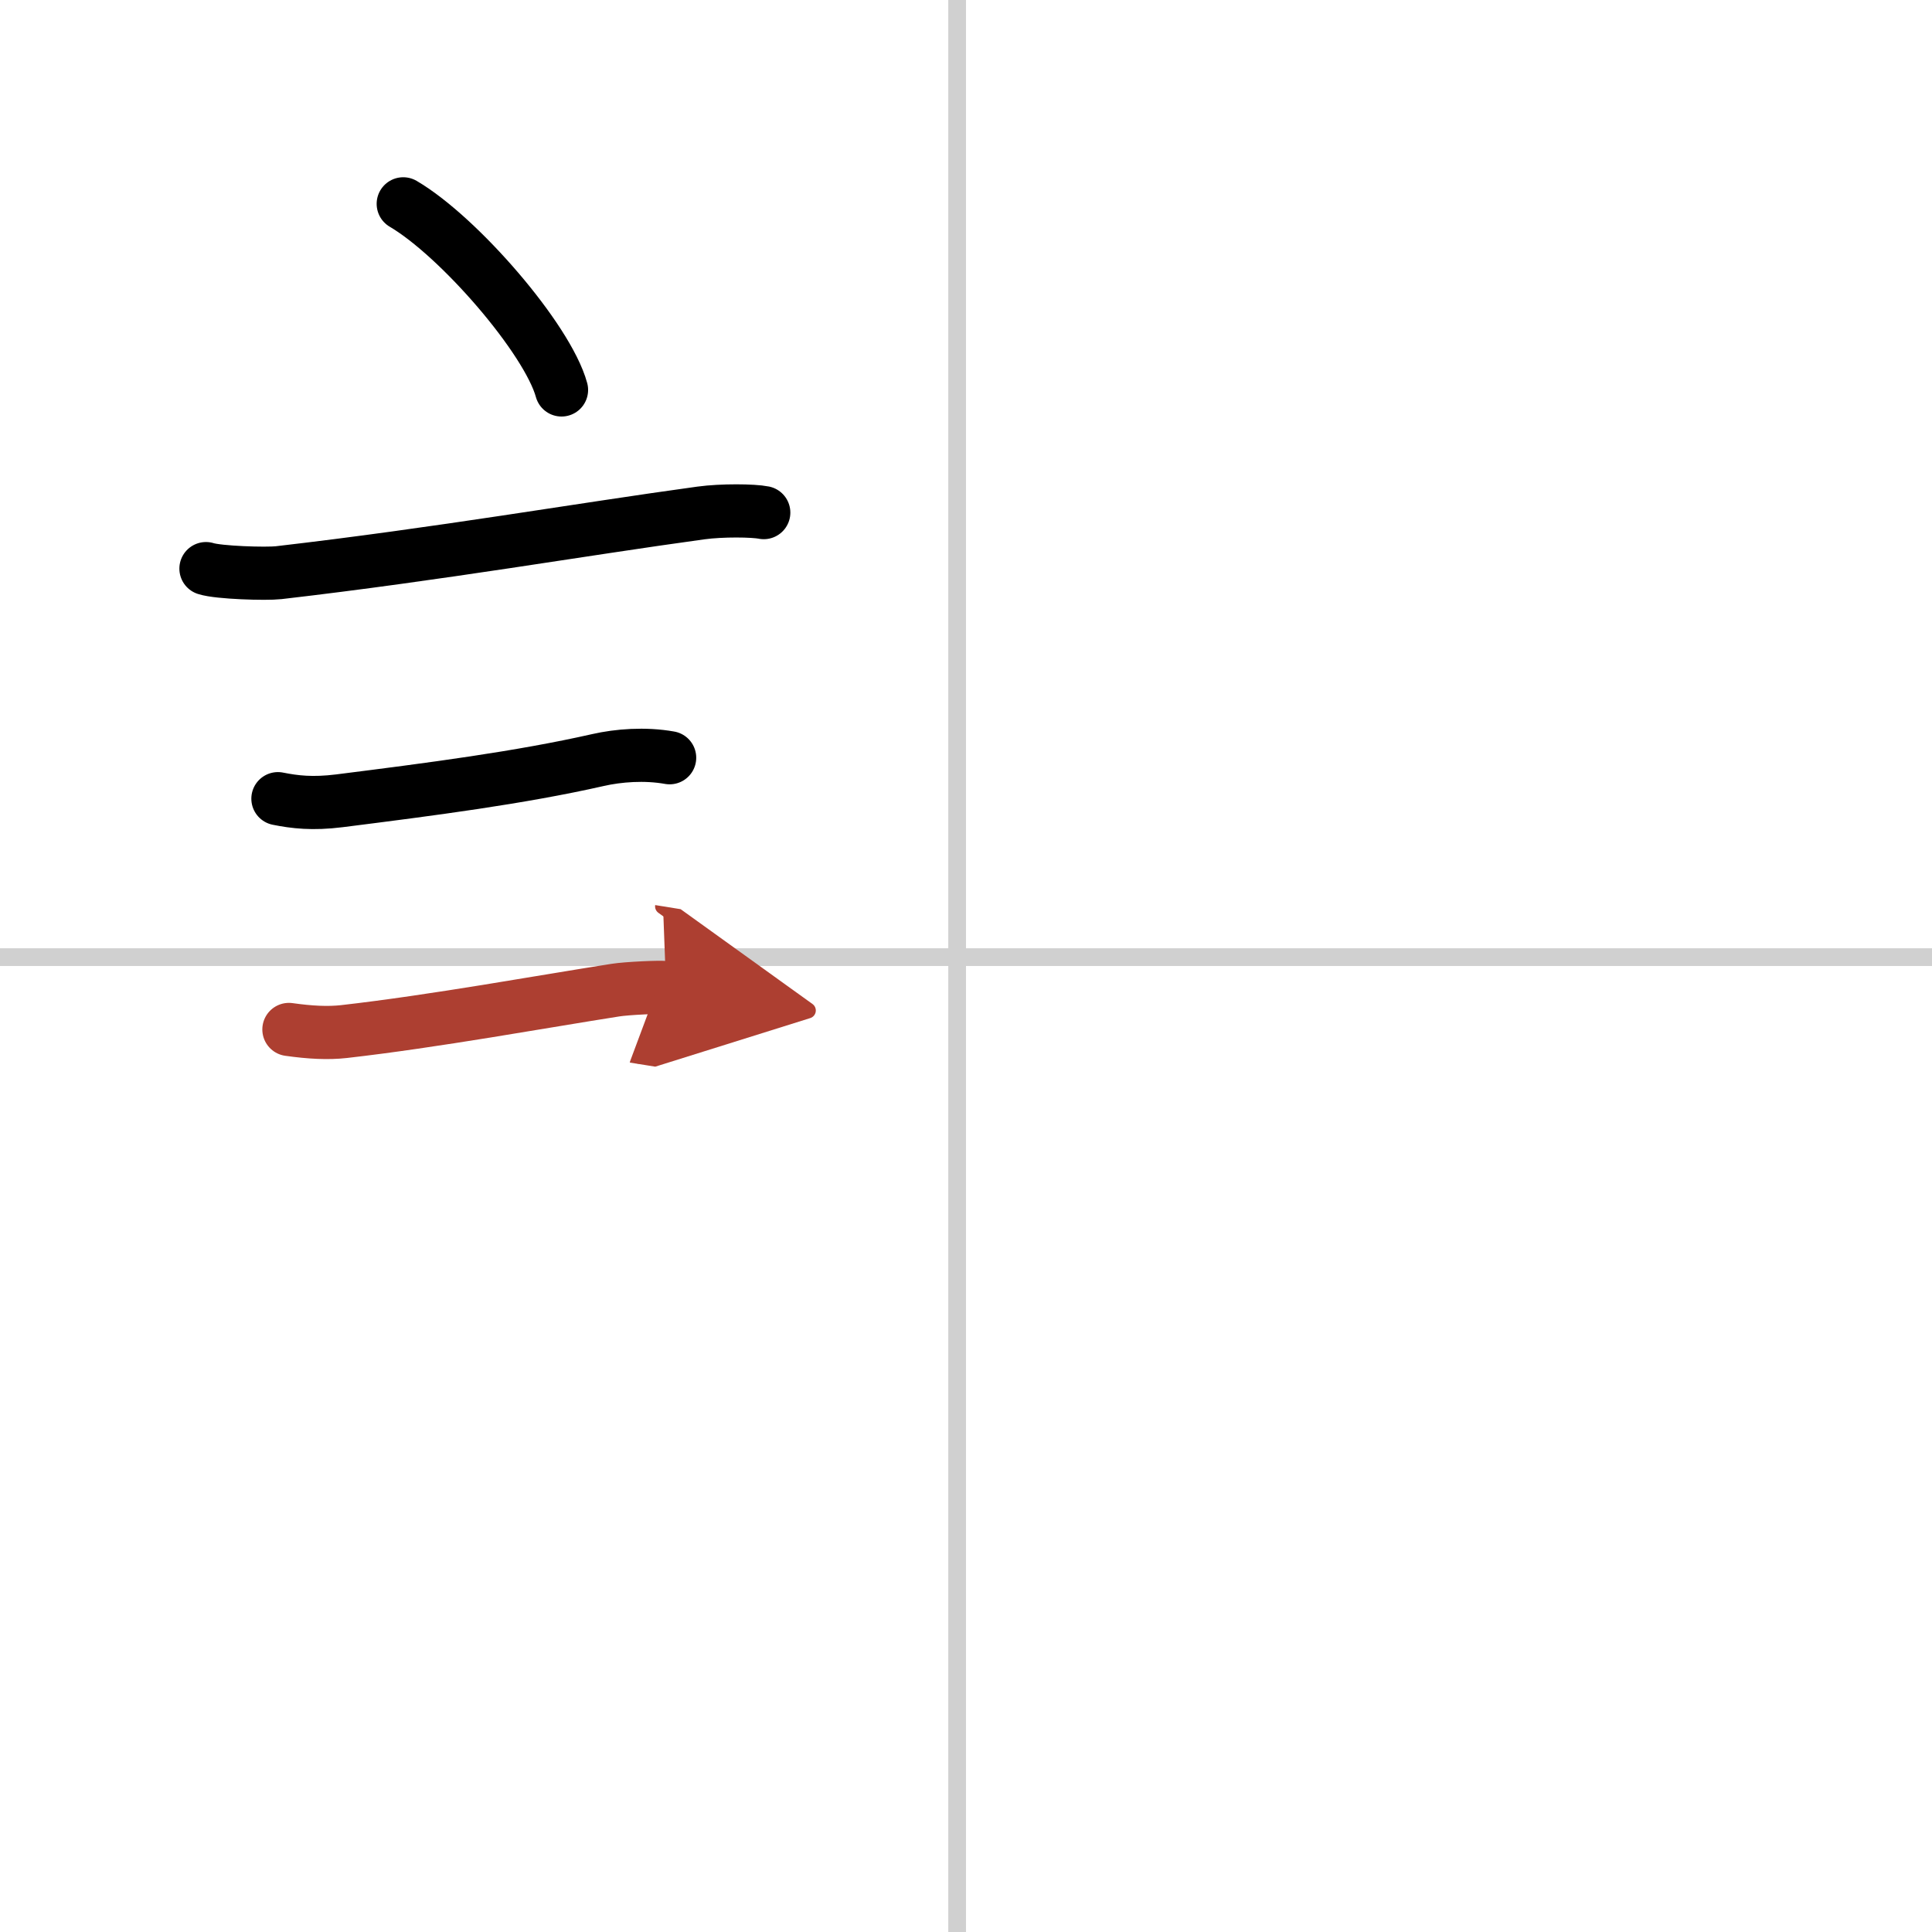 <svg width="400" height="400" viewBox="0 0 109 109" xmlns="http://www.w3.org/2000/svg"><defs><marker id="a" markerWidth="4" orient="auto" refX="1" refY="5" viewBox="0 0 10 10"><polyline points="0 0 10 5 0 10 1 5" fill="#ad3f31" stroke="#ad3f31"/></marker></defs><g fill="none" stroke="#000" stroke-linecap="round" stroke-linejoin="round" stroke-width="3"><rect width="100%" height="100%" fill="#fff" stroke="#fff"/><line x1="54" x2="54" y2="109" stroke="#d0d0d0" stroke-width="1"/><line x2="109" y1="54" y2="54" stroke="#d0d0d0" stroke-width="1"/><path d="m22.75 11.5c3.15 1.85 8.14 7.62 8.93 10.5"/><path d="m11.62 32.08c0.71 0.23 3.4 0.31 4.1 0.23 9.15-1.06 17.03-2.44 23.83-3.37 1.17-0.16 2.95-0.14 3.54-0.02"/><path d="m15.68 45.06c0.95 0.19 1.95 0.31 3.47 0.12 5.22-0.66 10.17-1.3 14.59-2.3 1.14-0.26 2.64-0.38 4.04-0.13"/><path d="m16.3 58.08c1.2 0.17 2.21 0.22 3.1 0.12 5.11-0.58 11.23-1.7 15.33-2.34 0.63-0.1 2.54-0.19 2.85-0.14" marker-end="url(#a)" stroke="#ad3f31"/></g></svg>
